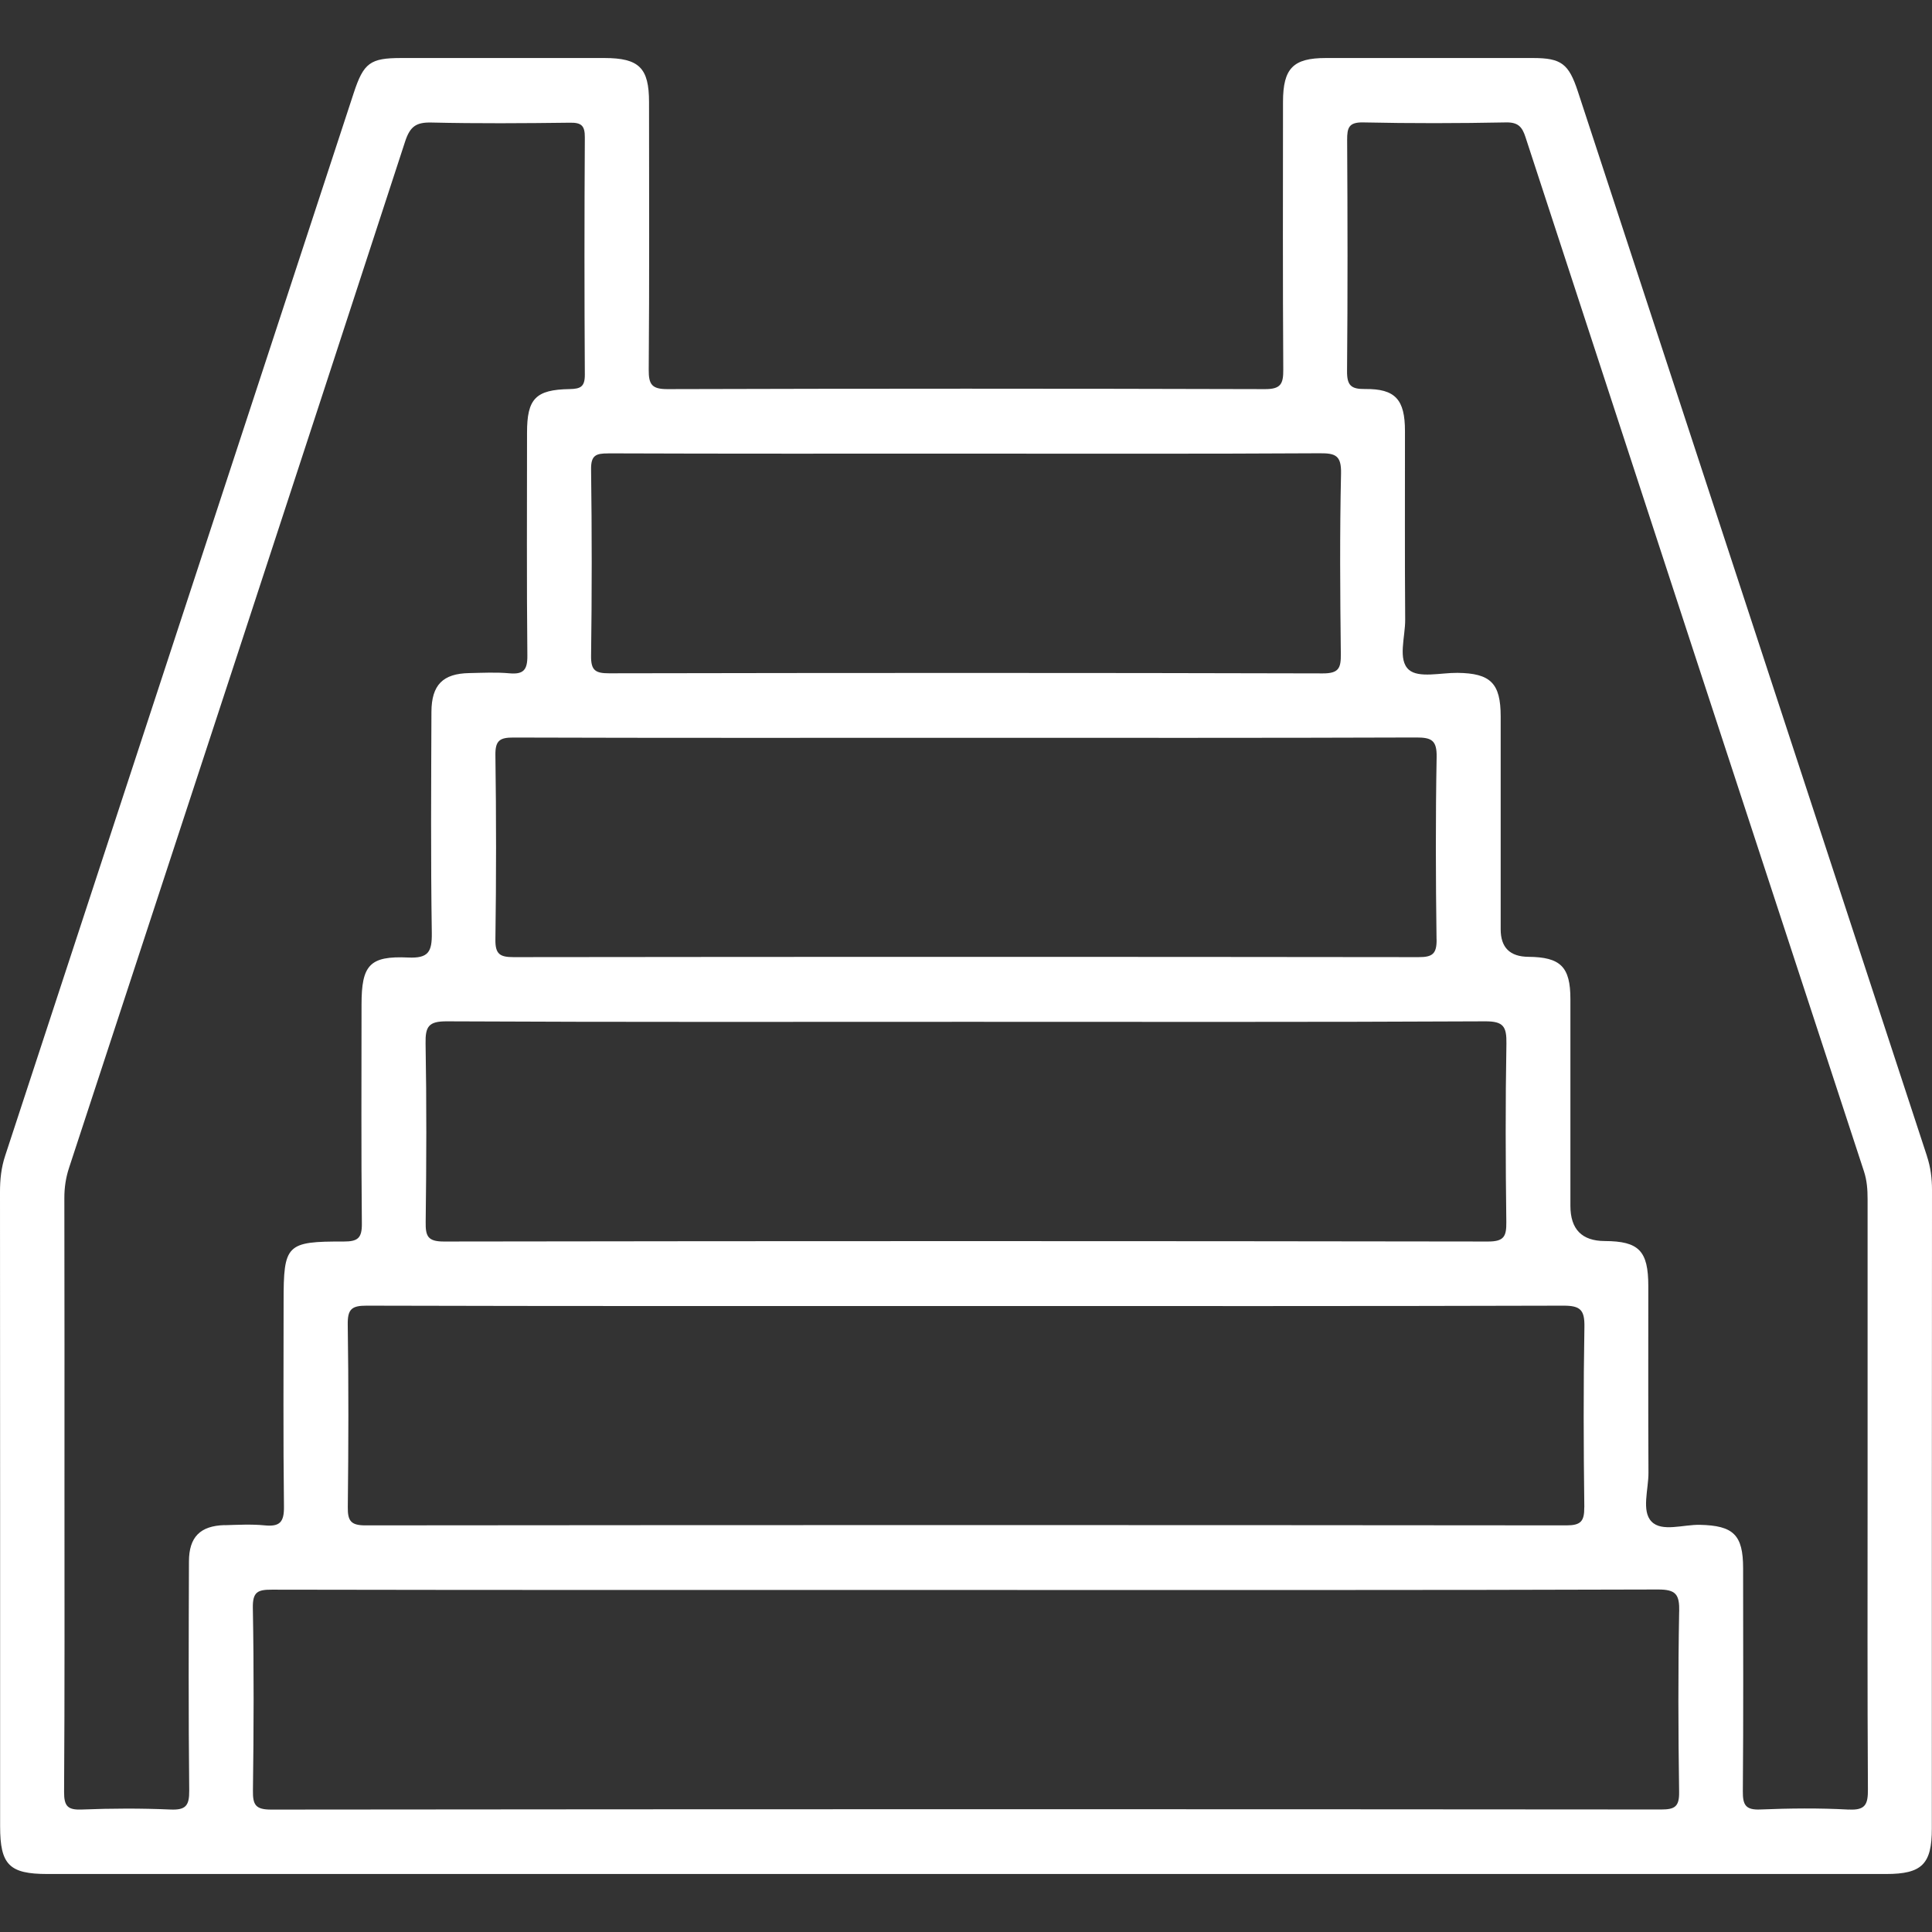 <svg width="100" height="100" viewBox="0 0 100 100" fill="none" xmlns="http://www.w3.org/2000/svg">
<rect x="0" y="0" width="100" height="100" fill="#333333" stroke="none"/>
<g clip-path="url(#clip0_876_28)">
<path d="M99.742 59.847C93.718 41.477 87.694 23.105 81.67 4.734C81.198 3.298 80.812 3.006 79.353 3.003C75.777 3 72.204 3 68.628 3.003C66.931 3.003 66.411 3.536 66.408 5.27C66.406 9.889 66.392 14.504 66.422 19.123C66.428 19.869 66.297 20.144 65.472 20.141C55.164 20.111 44.856 20.111 34.547 20.141C33.75 20.141 33.572 19.911 33.578 19.14C33.614 14.524 33.597 9.906 33.594 5.287C33.594 3.511 33.078 3.006 31.286 3.003C27.779 3.003 24.276 3.003 20.769 3.003C19.158 3.003 18.821 3.253 18.307 4.818C12.295 23.158 6.282 41.494 0.264 59.831C0.064 60.437 0 61.048 0 61.683C0.008 72.631 0.006 83.58 0.006 94.528C0.006 96.52 0.478 96.998 2.456 96.998C18.282 96.998 34.111 96.998 49.938 96.998C65.764 96.998 81.731 96.998 97.627 96.998C99.478 96.998 99.992 96.487 99.992 94.649C99.992 83.63 99.992 72.612 100 61.593C100 60.989 99.928 60.414 99.739 59.845L99.742 59.847ZM31.477 23.466C37.651 23.489 43.825 23.48 49.999 23.48C56.103 23.48 62.207 23.497 68.311 23.461C69.131 23.455 69.431 23.581 69.412 24.507C69.342 27.616 69.365 30.728 69.401 33.84C69.409 34.564 69.312 34.858 68.47 34.855C56.156 34.822 43.844 34.827 31.53 34.85C30.827 34.85 30.583 34.71 30.594 33.946C30.638 30.731 30.638 27.515 30.594 24.3C30.583 23.565 30.844 23.466 31.477 23.469V23.466ZM82.001 78.016C82.009 78.742 81.82 78.953 81.081 78.953C60.359 78.933 39.635 78.933 18.913 78.953C18.163 78.953 17.993 78.723 18.002 78.007C18.038 74.859 18.046 71.711 17.999 68.563C17.988 67.774 18.191 67.578 18.974 67.581C29.352 67.609 39.732 67.6 50.11 67.6C60.487 67.6 70.659 67.611 80.934 67.581C81.804 67.581 82.023 67.808 82.009 68.678C81.954 71.789 81.965 74.904 82.004 78.018L82.001 78.016ZM77.972 54.017C77.917 57.095 77.928 60.173 77.967 63.251C77.975 63.992 77.853 64.261 77.022 64.261C59.006 64.233 40.991 64.233 22.975 64.261C22.144 64.261 22.022 63.989 22.033 63.251C22.072 60.173 22.083 57.092 22.028 54.017C22.011 53.133 22.18 52.858 23.134 52.864C32.125 52.909 41.116 52.889 50.104 52.889C59.093 52.889 67.948 52.909 76.866 52.864C77.822 52.858 77.986 53.136 77.972 54.02V54.017ZM74.358 48.624C74.369 49.376 74.138 49.544 73.421 49.541C57.809 49.522 42.197 49.522 26.584 49.541C25.881 49.541 25.631 49.393 25.642 48.63C25.687 45.448 25.687 42.266 25.642 39.084C25.631 38.326 25.873 38.172 26.579 38.175C34.384 38.2 42.191 38.189 49.996 38.189C57.801 38.189 65.539 38.2 73.31 38.172C74.085 38.172 74.377 38.309 74.36 39.182C74.302 42.328 74.313 45.476 74.355 48.621L74.358 48.624ZM11.625 78.939C10.367 78.975 9.783 79.55 9.78 80.822C9.766 84.775 9.752 88.728 9.794 92.682C9.802 93.471 9.605 93.695 8.819 93.661C7.293 93.594 5.763 93.6 4.237 93.661C3.512 93.689 3.312 93.496 3.317 92.749C3.351 87.573 3.337 82.393 3.337 77.216C3.337 72.039 3.342 67.07 3.331 61.997C3.331 61.464 3.406 60.962 3.57 60.459C9.38 42.751 15.193 25.043 20.969 7.324C21.225 6.541 21.544 6.325 22.328 6.342C24.723 6.398 27.118 6.381 29.513 6.351C30.105 6.342 30.274 6.516 30.271 7.114C30.246 11.207 30.246 15.301 30.271 19.392C30.274 20.024 30.044 20.127 29.485 20.139C27.721 20.167 27.279 20.641 27.279 22.392C27.279 26.241 27.257 30.088 27.296 33.935C27.304 34.687 27.084 34.914 26.365 34.85C25.676 34.788 24.979 34.825 24.284 34.839C22.925 34.864 22.336 35.45 22.331 36.848C22.317 40.661 22.292 44.474 22.35 48.287C22.364 49.267 22.175 49.609 21.128 49.561C19.127 49.469 18.713 49.954 18.713 51.999C18.713 55.779 18.691 59.556 18.73 63.335C18.738 64.084 18.518 64.261 17.799 64.261C14.812 64.253 14.679 64.41 14.679 67.381C14.679 70.914 14.654 74.449 14.698 77.982C14.709 78.79 14.476 79.029 13.703 78.953C13.014 78.885 12.317 78.925 11.622 78.944L11.625 78.939ZM86.913 83.414C86.855 86.526 86.866 89.64 86.911 92.752C86.922 93.51 86.691 93.659 85.983 93.659C62.002 93.639 38.021 93.639 14.04 93.664C13.223 93.664 13.081 93.42 13.092 92.668C13.134 89.52 13.145 86.372 13.087 83.226C13.073 82.398 13.334 82.278 14.073 82.281C26.045 82.303 38.018 82.297 49.993 82.297C61.968 82.297 73.871 82.311 85.808 82.272C86.749 82.269 86.933 82.525 86.916 83.417L86.913 83.414ZM95.688 93.664C94.165 93.58 92.632 93.597 91.109 93.659C90.348 93.689 90.203 93.42 90.209 92.713C90.242 88.866 90.225 85.016 90.223 81.169C90.223 79.441 89.72 78.964 87.989 78.925C87.13 78.905 86.016 79.309 85.483 78.756C84.952 78.209 85.33 77.09 85.324 76.223C85.305 73.004 85.319 69.786 85.316 66.568C85.316 64.738 84.827 64.244 83.062 64.236C81.877 64.232 81.284 63.625 81.284 62.415C81.284 58.846 81.287 55.279 81.284 51.711C81.284 50.041 80.773 49.539 79.109 49.525C78.153 49.517 77.675 49.043 77.675 48.102C77.675 44.429 77.678 40.756 77.675 37.083C77.675 35.361 77.15 34.847 75.438 34.827C74.577 34.819 73.435 35.111 72.927 34.67C72.332 34.154 72.74 32.967 72.732 32.072C72.707 28.82 72.724 25.565 72.721 22.31C72.721 20.68 72.221 20.116 70.651 20.136C69.926 20.144 69.717 19.945 69.723 19.207C69.759 15.22 69.751 11.23 69.728 7.243C69.726 6.609 69.815 6.322 70.559 6.336C73.024 6.39 75.488 6.384 77.953 6.336C78.564 6.325 78.784 6.555 78.956 7.088C84.785 24.937 90.625 42.782 96.477 60.625C96.635 61.105 96.666 61.576 96.666 62.064C96.666 67.137 96.666 72.21 96.666 77.283C96.666 82.356 96.652 87.499 96.683 92.606C96.688 93.375 96.569 93.709 95.693 93.661L95.688 93.664Z" fill="white"/>
</g>
<defs>
<clipPath id="clip0_876_28">
<rect width="100" height="94" fill="white" transform="translate(0 3)"/>
</clipPath>
</defs>
</svg>

